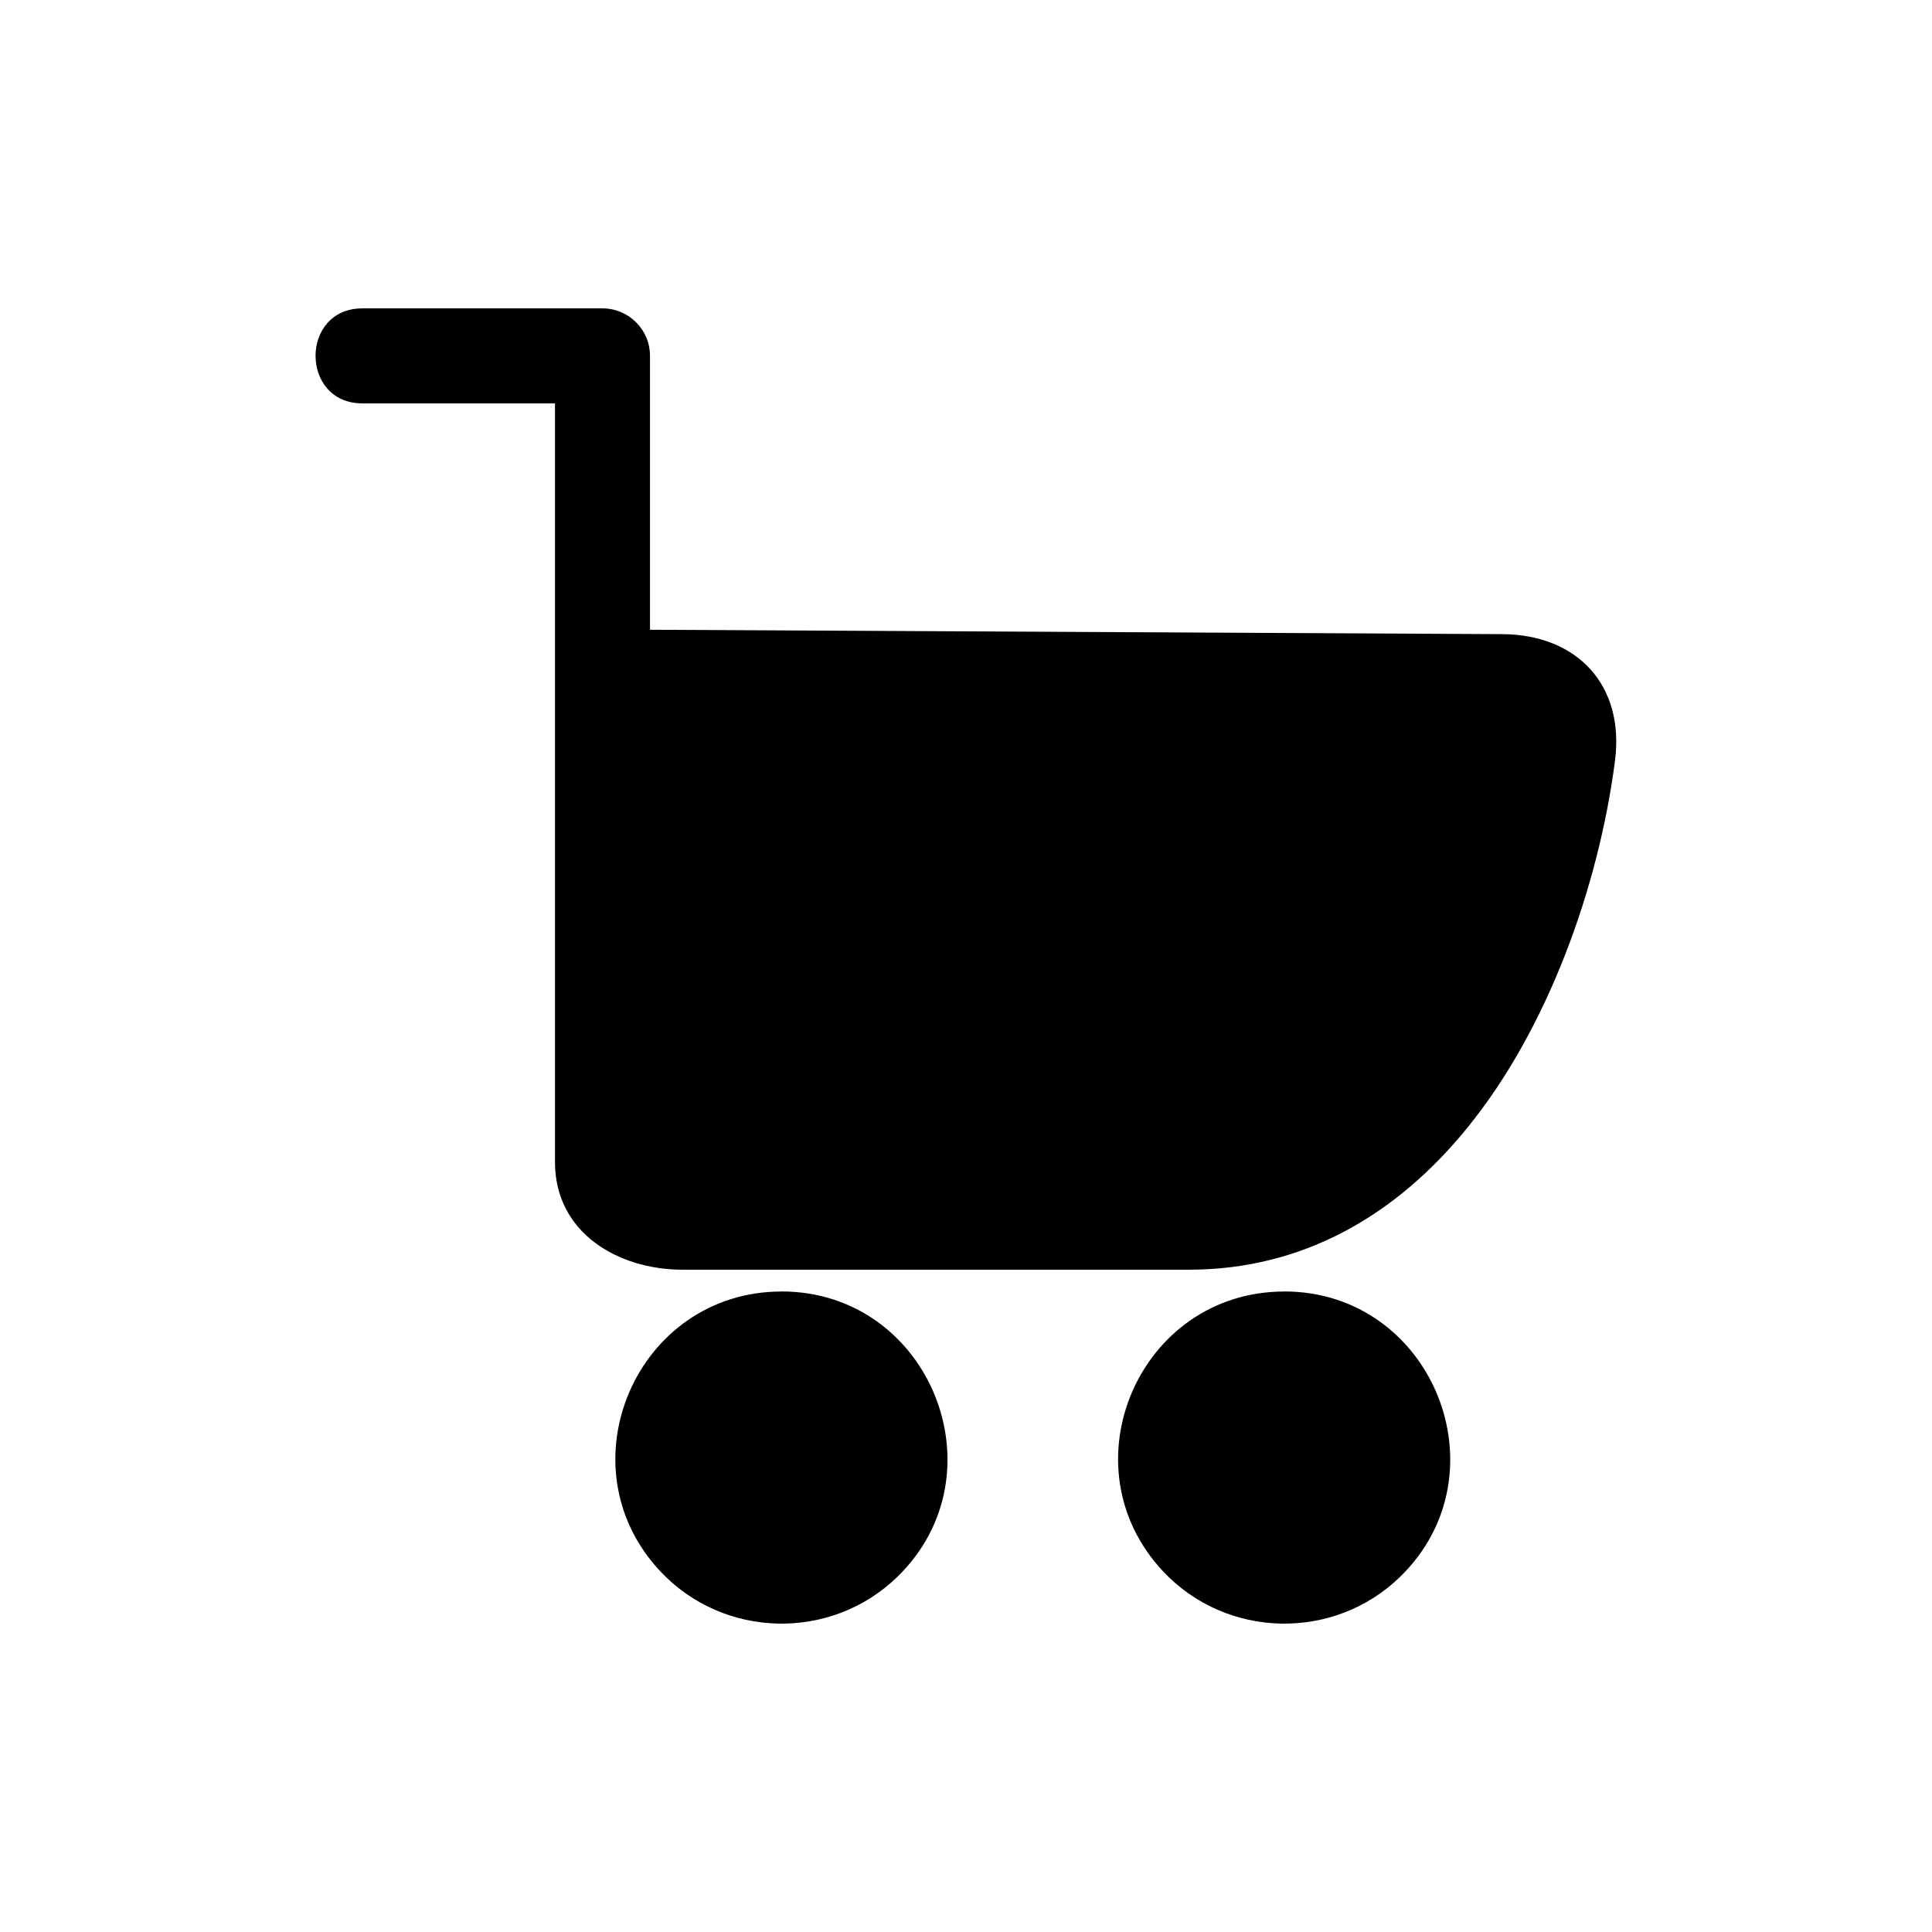 <?xml version="1.0" encoding="UTF-8"?>
<!-- Uploaded to: ICON Repo, www.iconrepo.com, Generator: ICON Repo Mixer Tools -->
<svg fill="#000000" width="800px" height="800px" version="1.1" viewBox="144 144 512 512" xmlns="http://www.w3.org/2000/svg">
 <path d="m351.12 486.25c39.281 0 58.855 48.305 30.652 75.664-17.562 17.035-45.934 16.383-62.711-1.422-26.359-27.977-6.379-74.227 32.059-74.227zm133.23 0c39.281 0 58.855 48.305 30.652 75.664-17.562 17.035-45.934 16.383-62.711-1.422-26.359-27.977-6.379-74.227 32.059-74.227zm-168.07-175.36 225.82 1.164c19.98 0.105 32.496 13.633 29.883 33.629-4.336 33.344-17.758 70.871-39.055 97.109-18.789 23.156-43.453 37.695-73.926 37.695h-134.07c-17.094 0-33.855-9.734-33.855-28.535v-201.05h-51.027c-16.566 0-16.566-25.18 0-25.18h63.617c6.953 0 12.59 5.637 12.59 12.59v72.578z" fill-rule="evenodd"/>
</svg>